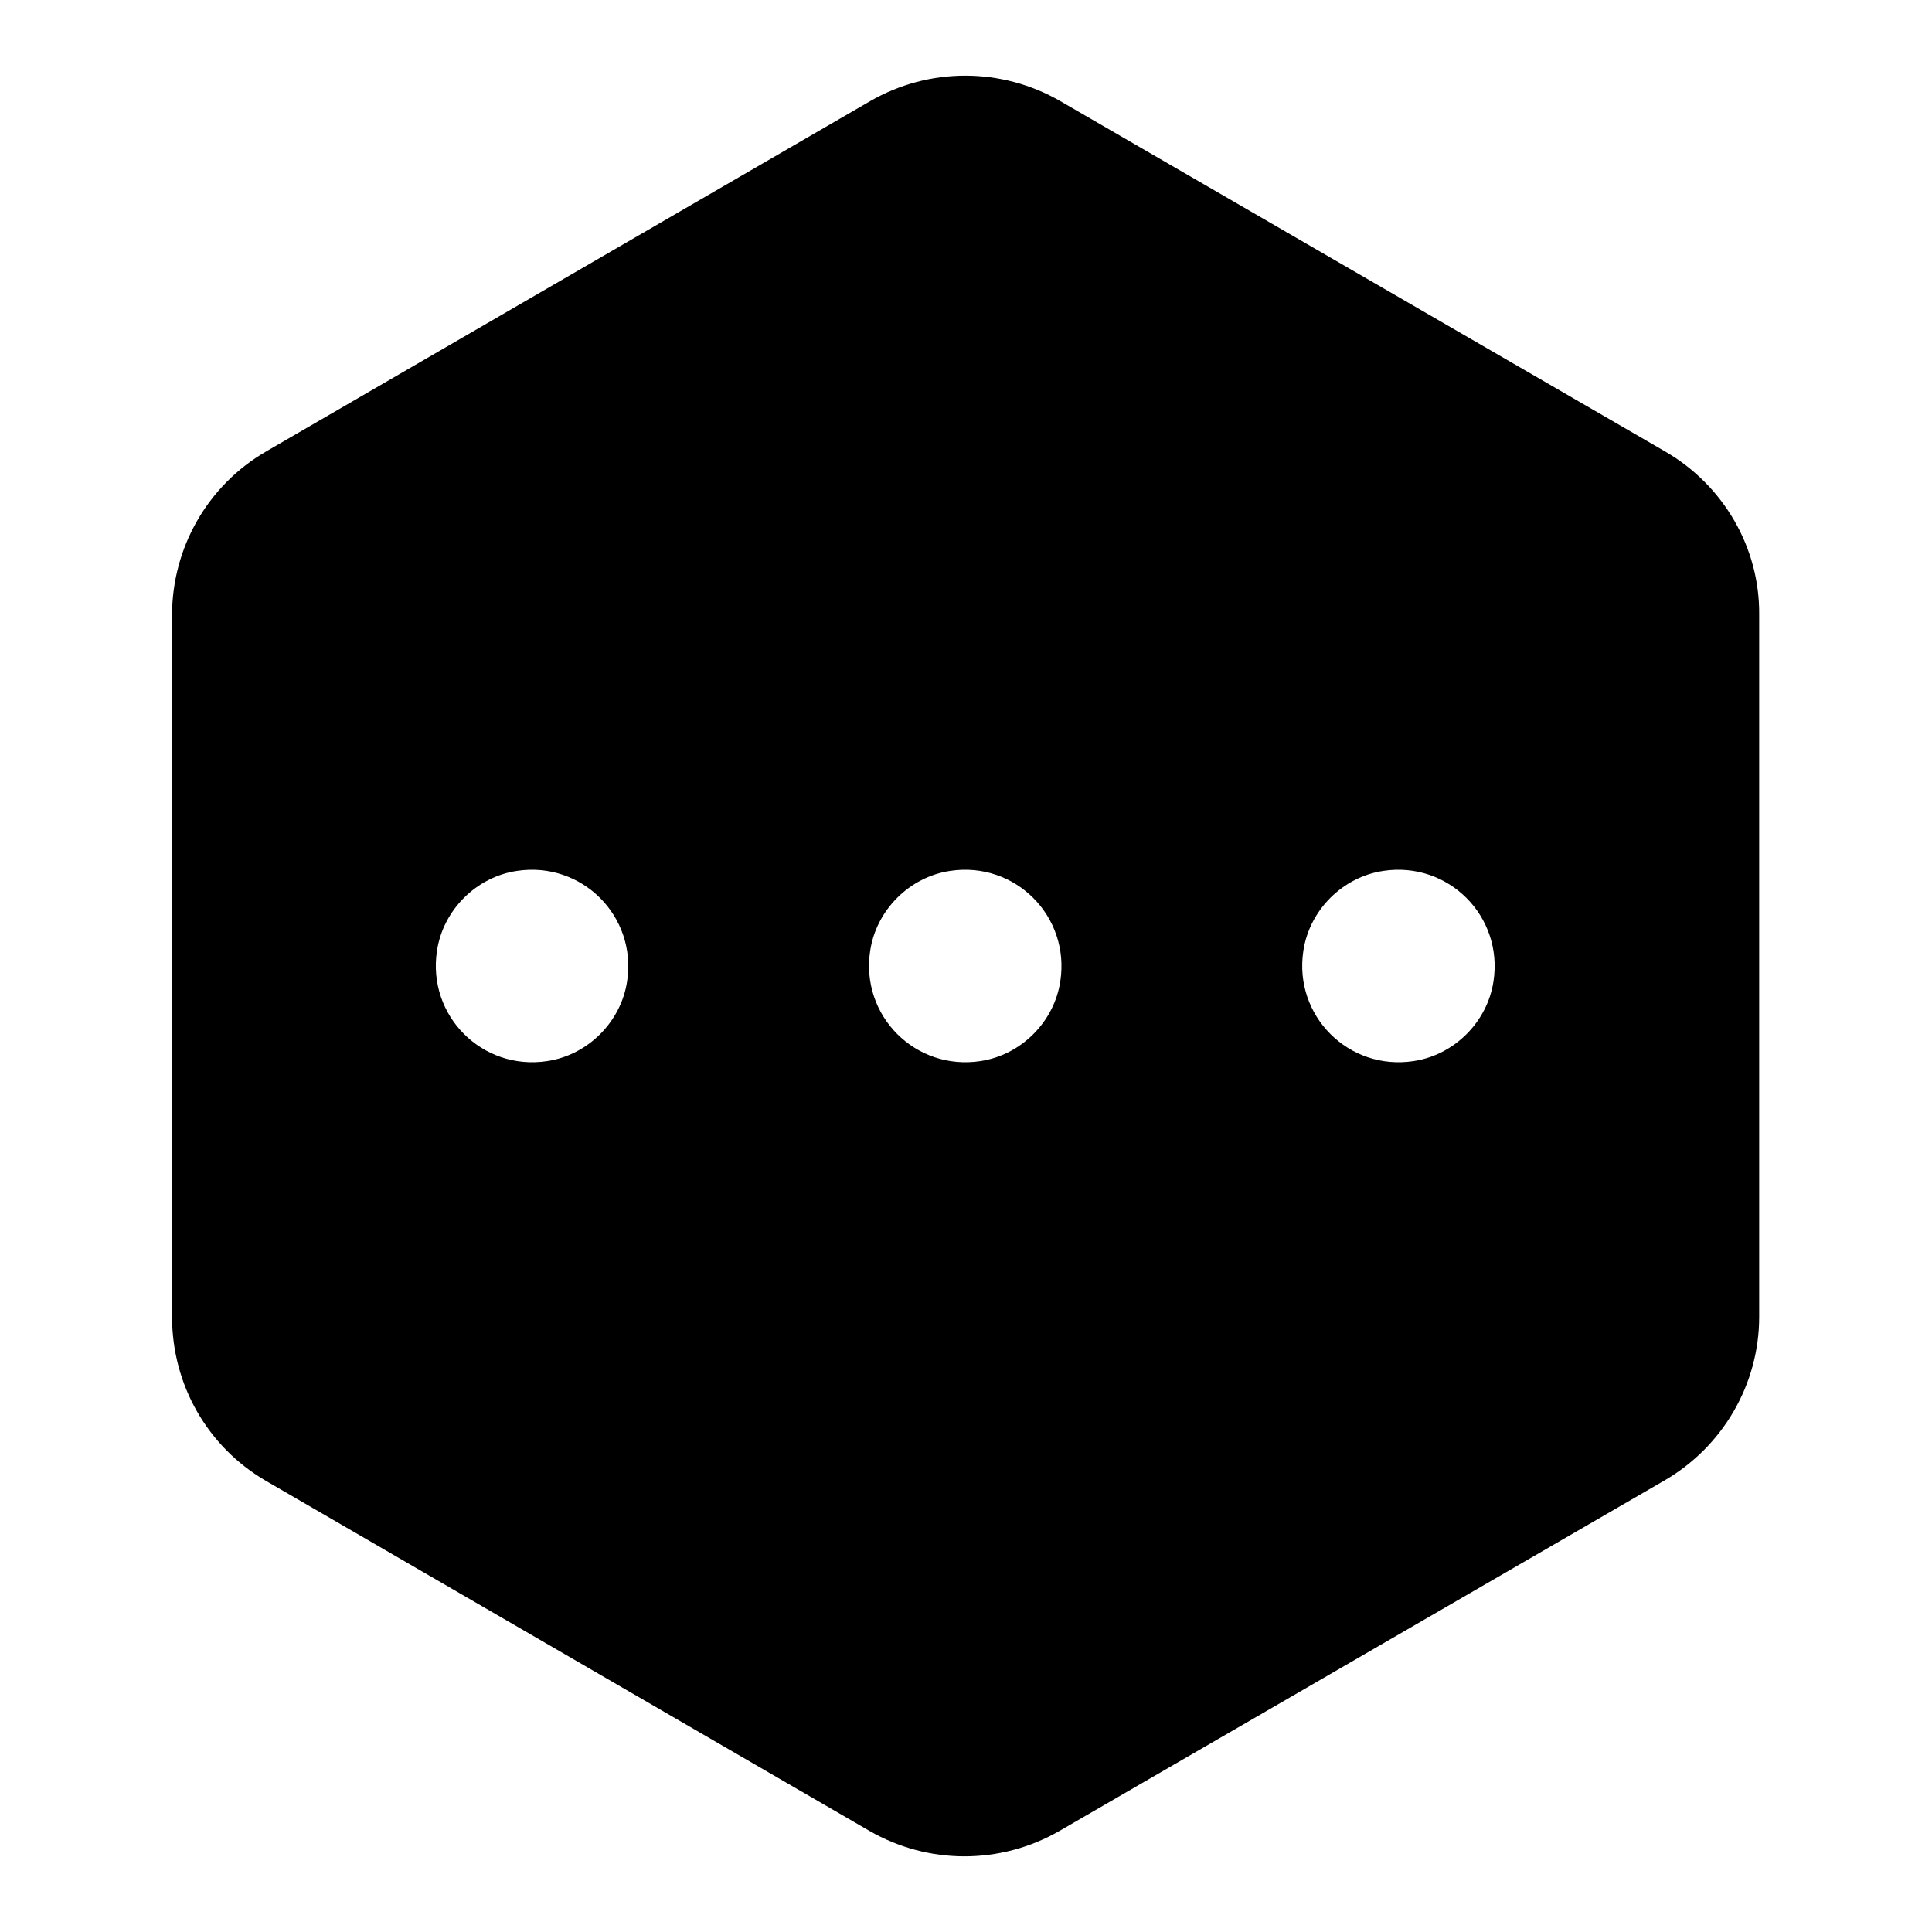 <?xml version="1.0" encoding="utf-8"?>
<!-- Svg Vector Icons : http://www.onlinewebfonts.com/icon -->
<!DOCTYPE svg PUBLIC "-//W3C//DTD SVG 1.1//EN" "http://www.w3.org/Graphics/SVG/1.1/DTD/svg11.dtd">
<svg version="1.1" xmlns="http://www.w3.org/2000/svg" xmlns:xlink="http://www.w3.org/1999/xlink" x="0px" y="0px" viewBox="0 0 256 256" enable-background="new 0 0 256 256" xml:space="preserve">
<g> <path fill="#000000" d="M220.6,59.8l-80.1-46.4c-7.8-4.5-17.4-4.5-25.2,0l-80,46.4c-7.8,4.5-12.5,12.8-12.5,21.7v93 c0,9,4.7,17.2,12.4,21.7l80,46.4c7.8,4.5,17.4,4.5,25.2,0l80.1-46.4c7.8-4.5,12.6-12.8,12.6-21.7v-93 C233.2,72.6,228.4,64.3,220.6,59.8z M83.1,130c-0.8,5.4-5.2,9.8-10.6,10.6c-8.6,1.3-15.9-6-14.6-14.6c0.8-5.4,5.2-9.8,10.6-10.6 C77.1,114.1,84.4,121.4,83.1,130z M140.5,130c-0.8,5.4-5.2,9.8-10.6,10.6c-8.6,1.3-15.9-6-14.6-14.6c0.8-5.4,5.2-9.8,10.6-10.6 C134.5,114.1,141.8,121.4,140.5,130L140.5,130z M197.9,130c-0.8,5.4-5.2,9.8-10.6,10.6c-8.6,1.3-15.9-6-14.6-14.6 c0.8-5.4,5.2-9.8,10.6-10.6C191.9,114.1,199.2,121.4,197.9,130z"/></g>
</svg>